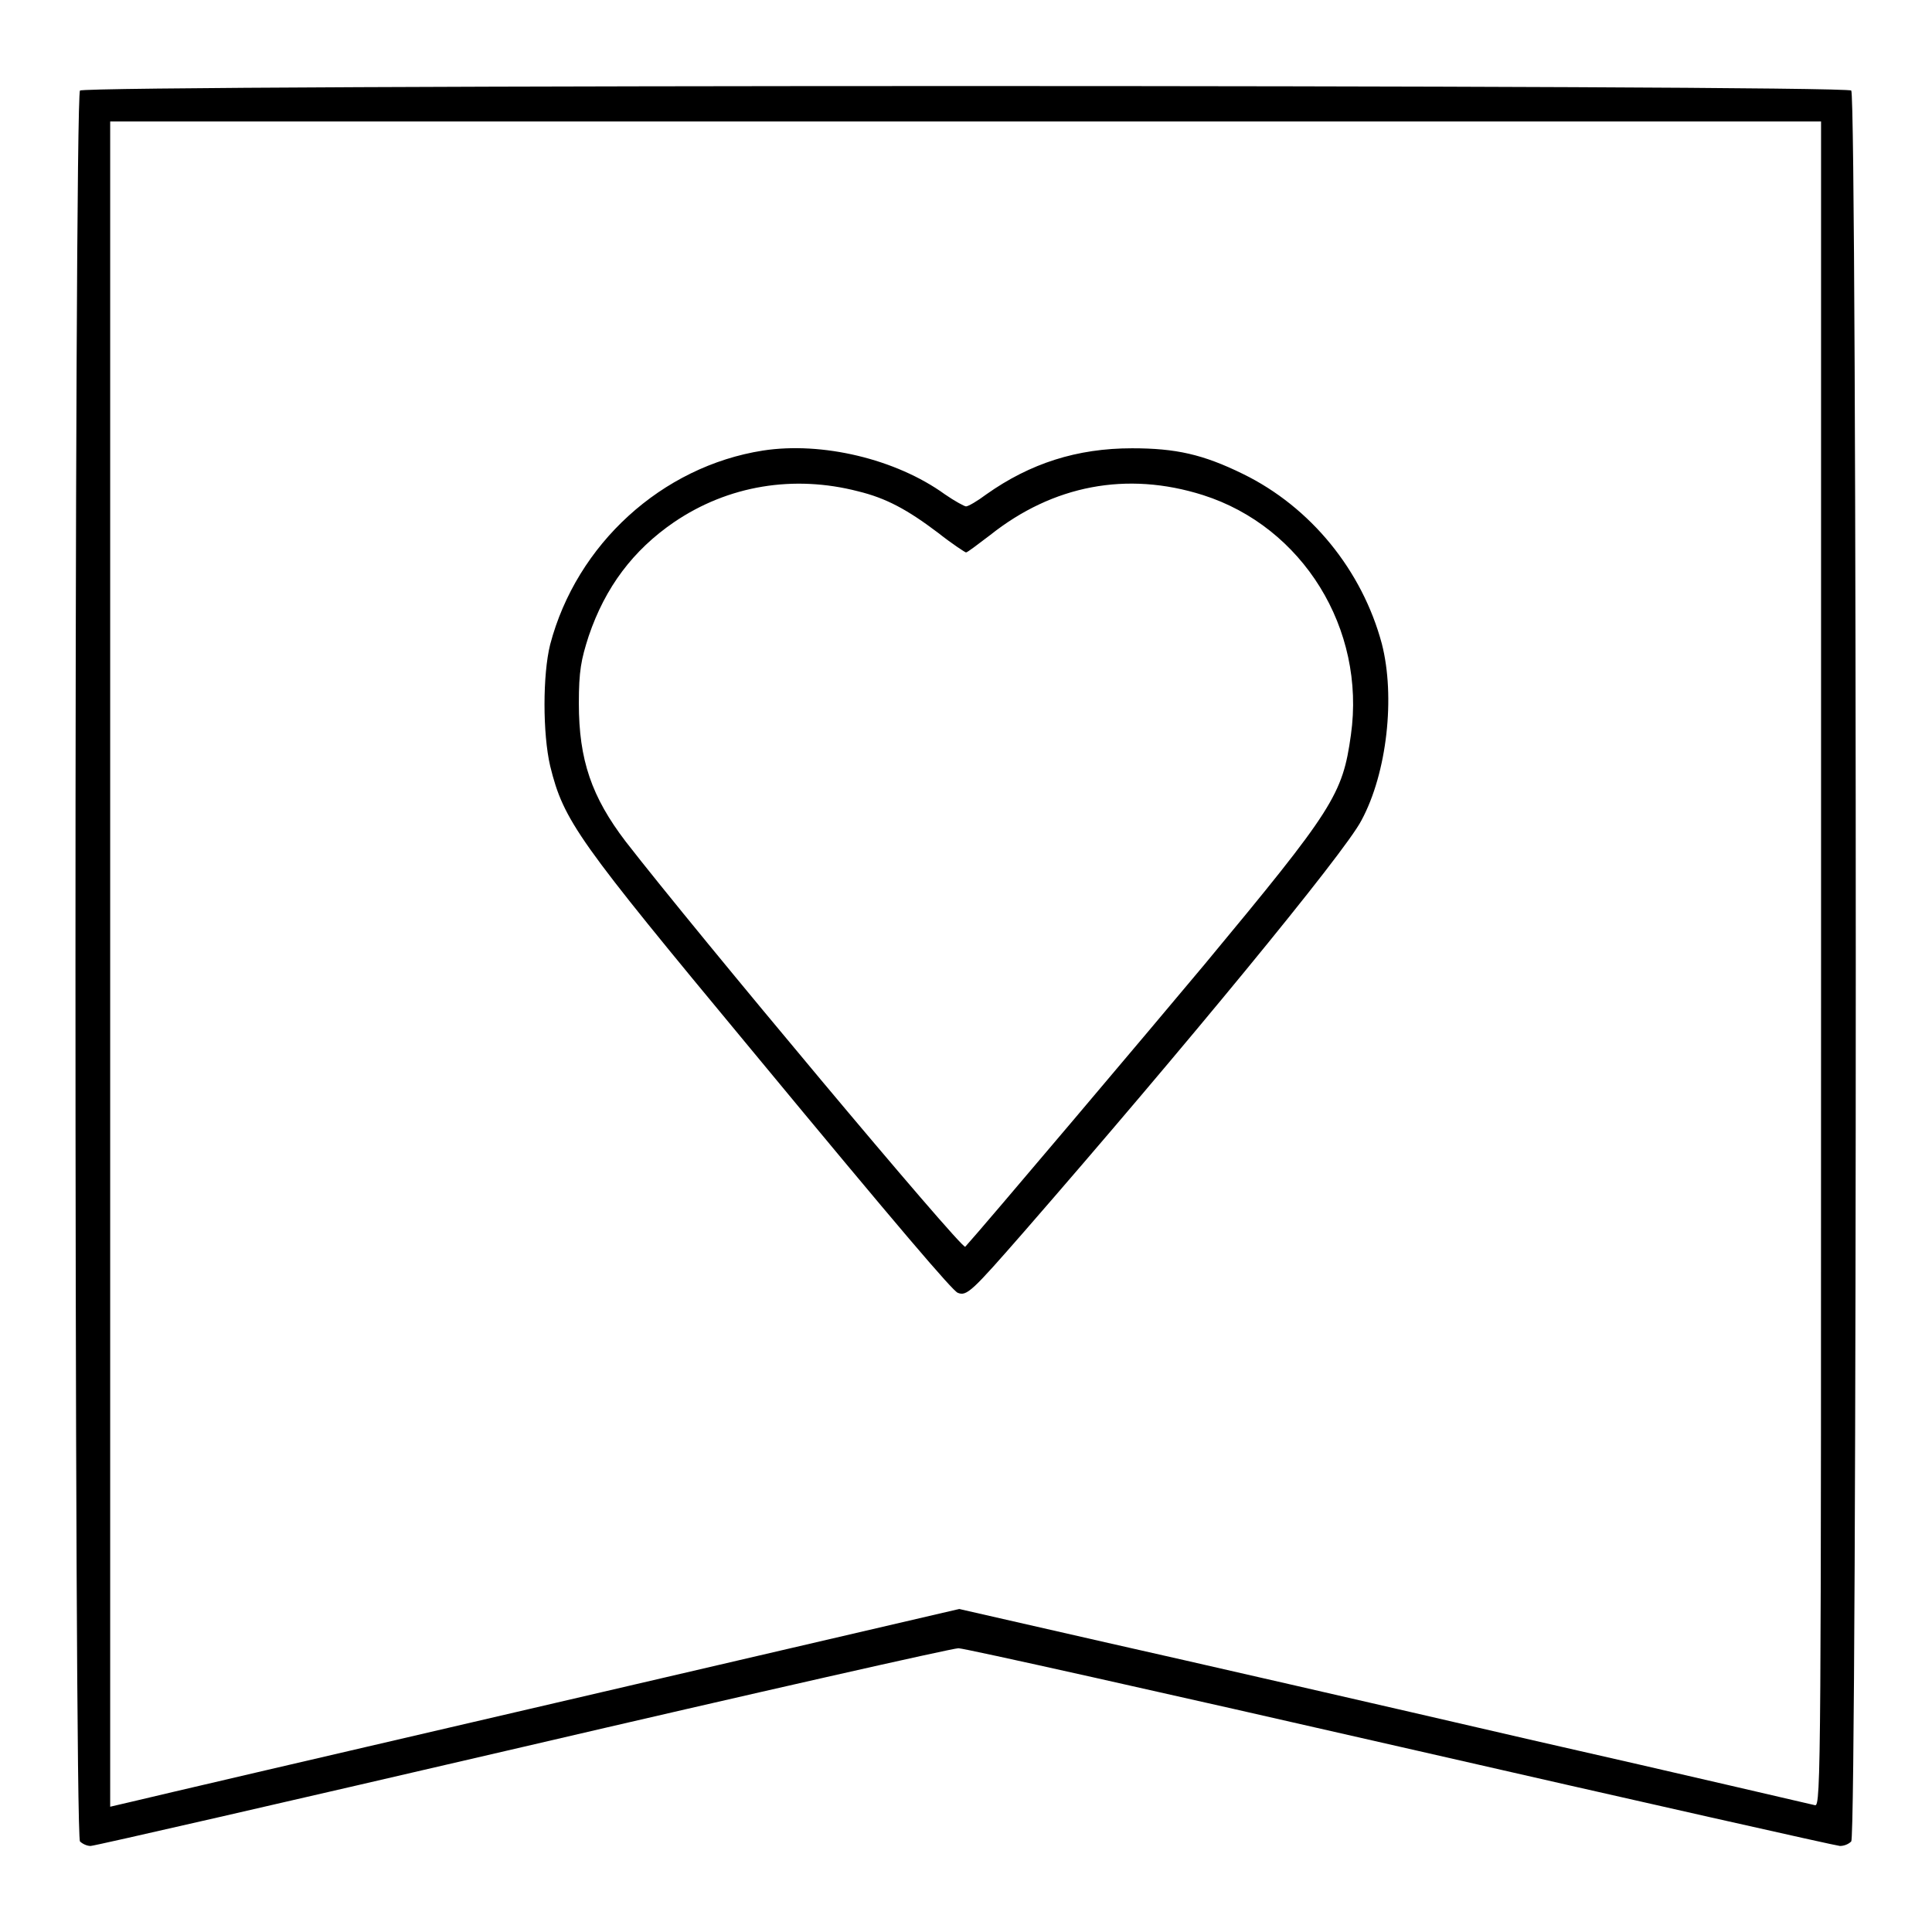 <?xml version="1.0" encoding="utf-8"?>
<!-- Svg Vector Icons : http://www.onlinewebfonts.com/icon -->
<!DOCTYPE svg PUBLIC "-//W3C//DTD SVG 1.1//EN" "http://www.w3.org/Graphics/SVG/1.1/DTD/svg11.dtd">
<svg version="1.1" xmlns="http://www.w3.org/2000/svg" xmlns:xlink="http://www.w3.org/1999/xlink" x="0px" y="0px" viewBox="0 0 256 256" enable-background="new 0 0 256 256" xml:space="preserve">
<g><g><g><path fill="#000000" d="M10.6,12c-0.8,0.8-0.8,231.2,0,232c0.3,0.3,0.9,0.6,1.4,0.6c0.5,0,26.2-5.9,57.2-13.1c30.9-7.2,57-13.1,57.8-13.1c0.8,0,27.2,5.9,58.7,13.1s57.7,13.1,58.1,13.1c0.5,0,1.1-0.2,1.5-0.6c0.8-0.8,0.8-231.2,0-232C244.6,11.2,11.4,11.2,10.6,12z M241.3,127.8c0,106.1,0,111.6-0.8,111.4c-0.5-0.1-17.5-4.1-37.8-8.7c-20.3-4.7-45.6-10.5-56.3-12.9l-19.3-4.4l-53.3,12.4c-29.3,6.8-54.6,12.7-56.2,13.1l-3,0.7V127.7V16.1H128h113.3V127.8z"/><path fill="#000000" d="M101.1,59.7c-13.4,2.1-24.7,12.4-28.2,25.7c-1,4-1,11.8,0,16.1c1.8,7.3,3.6,9.8,26.5,37.4c20.1,24.3,26.8,32.1,27.5,32.4c1.2,0.5,1.9-0.2,8.8-8.1c20.9-24,42.5-50.2,44.7-54.5c3.4-6.3,4.5-16.4,2.7-23.4c-2.6-9.7-9.4-18.1-18.4-22.5c-5.3-2.6-8.9-3.4-14.7-3.4c-7.3,0-13.5,2-19.3,6.1c-1.2,0.9-2.4,1.6-2.7,1.6c-0.2,0-1.5-0.7-2.8-1.6C118.7,60.8,108.9,58.5,101.1,59.7z M113.7,65.1c3.7,0.9,6.5,2.4,10.6,5.5c1.9,1.5,3.6,2.6,3.7,2.6c0.2,0,1.6-1.1,3.2-2.3c8.3-6.6,18.1-8.5,28.2-5.3c13.2,4.2,21.6,17.7,19.6,31.8c-1.1,7.9-2.3,9.8-19.4,30.4c-6.6,7.9-29.5,35-31.7,37.4c-0.4,0.5-35.7-41.7-45-53.7c-4.5-5.9-6.2-10.8-6.2-18.3c0-4.3,0.3-5.8,1.3-8.9c2.2-6.5,5.9-11.4,11.3-15.1C96.5,64.3,105.2,62.9,113.7,65.1z"/></g></g></g>
</svg>